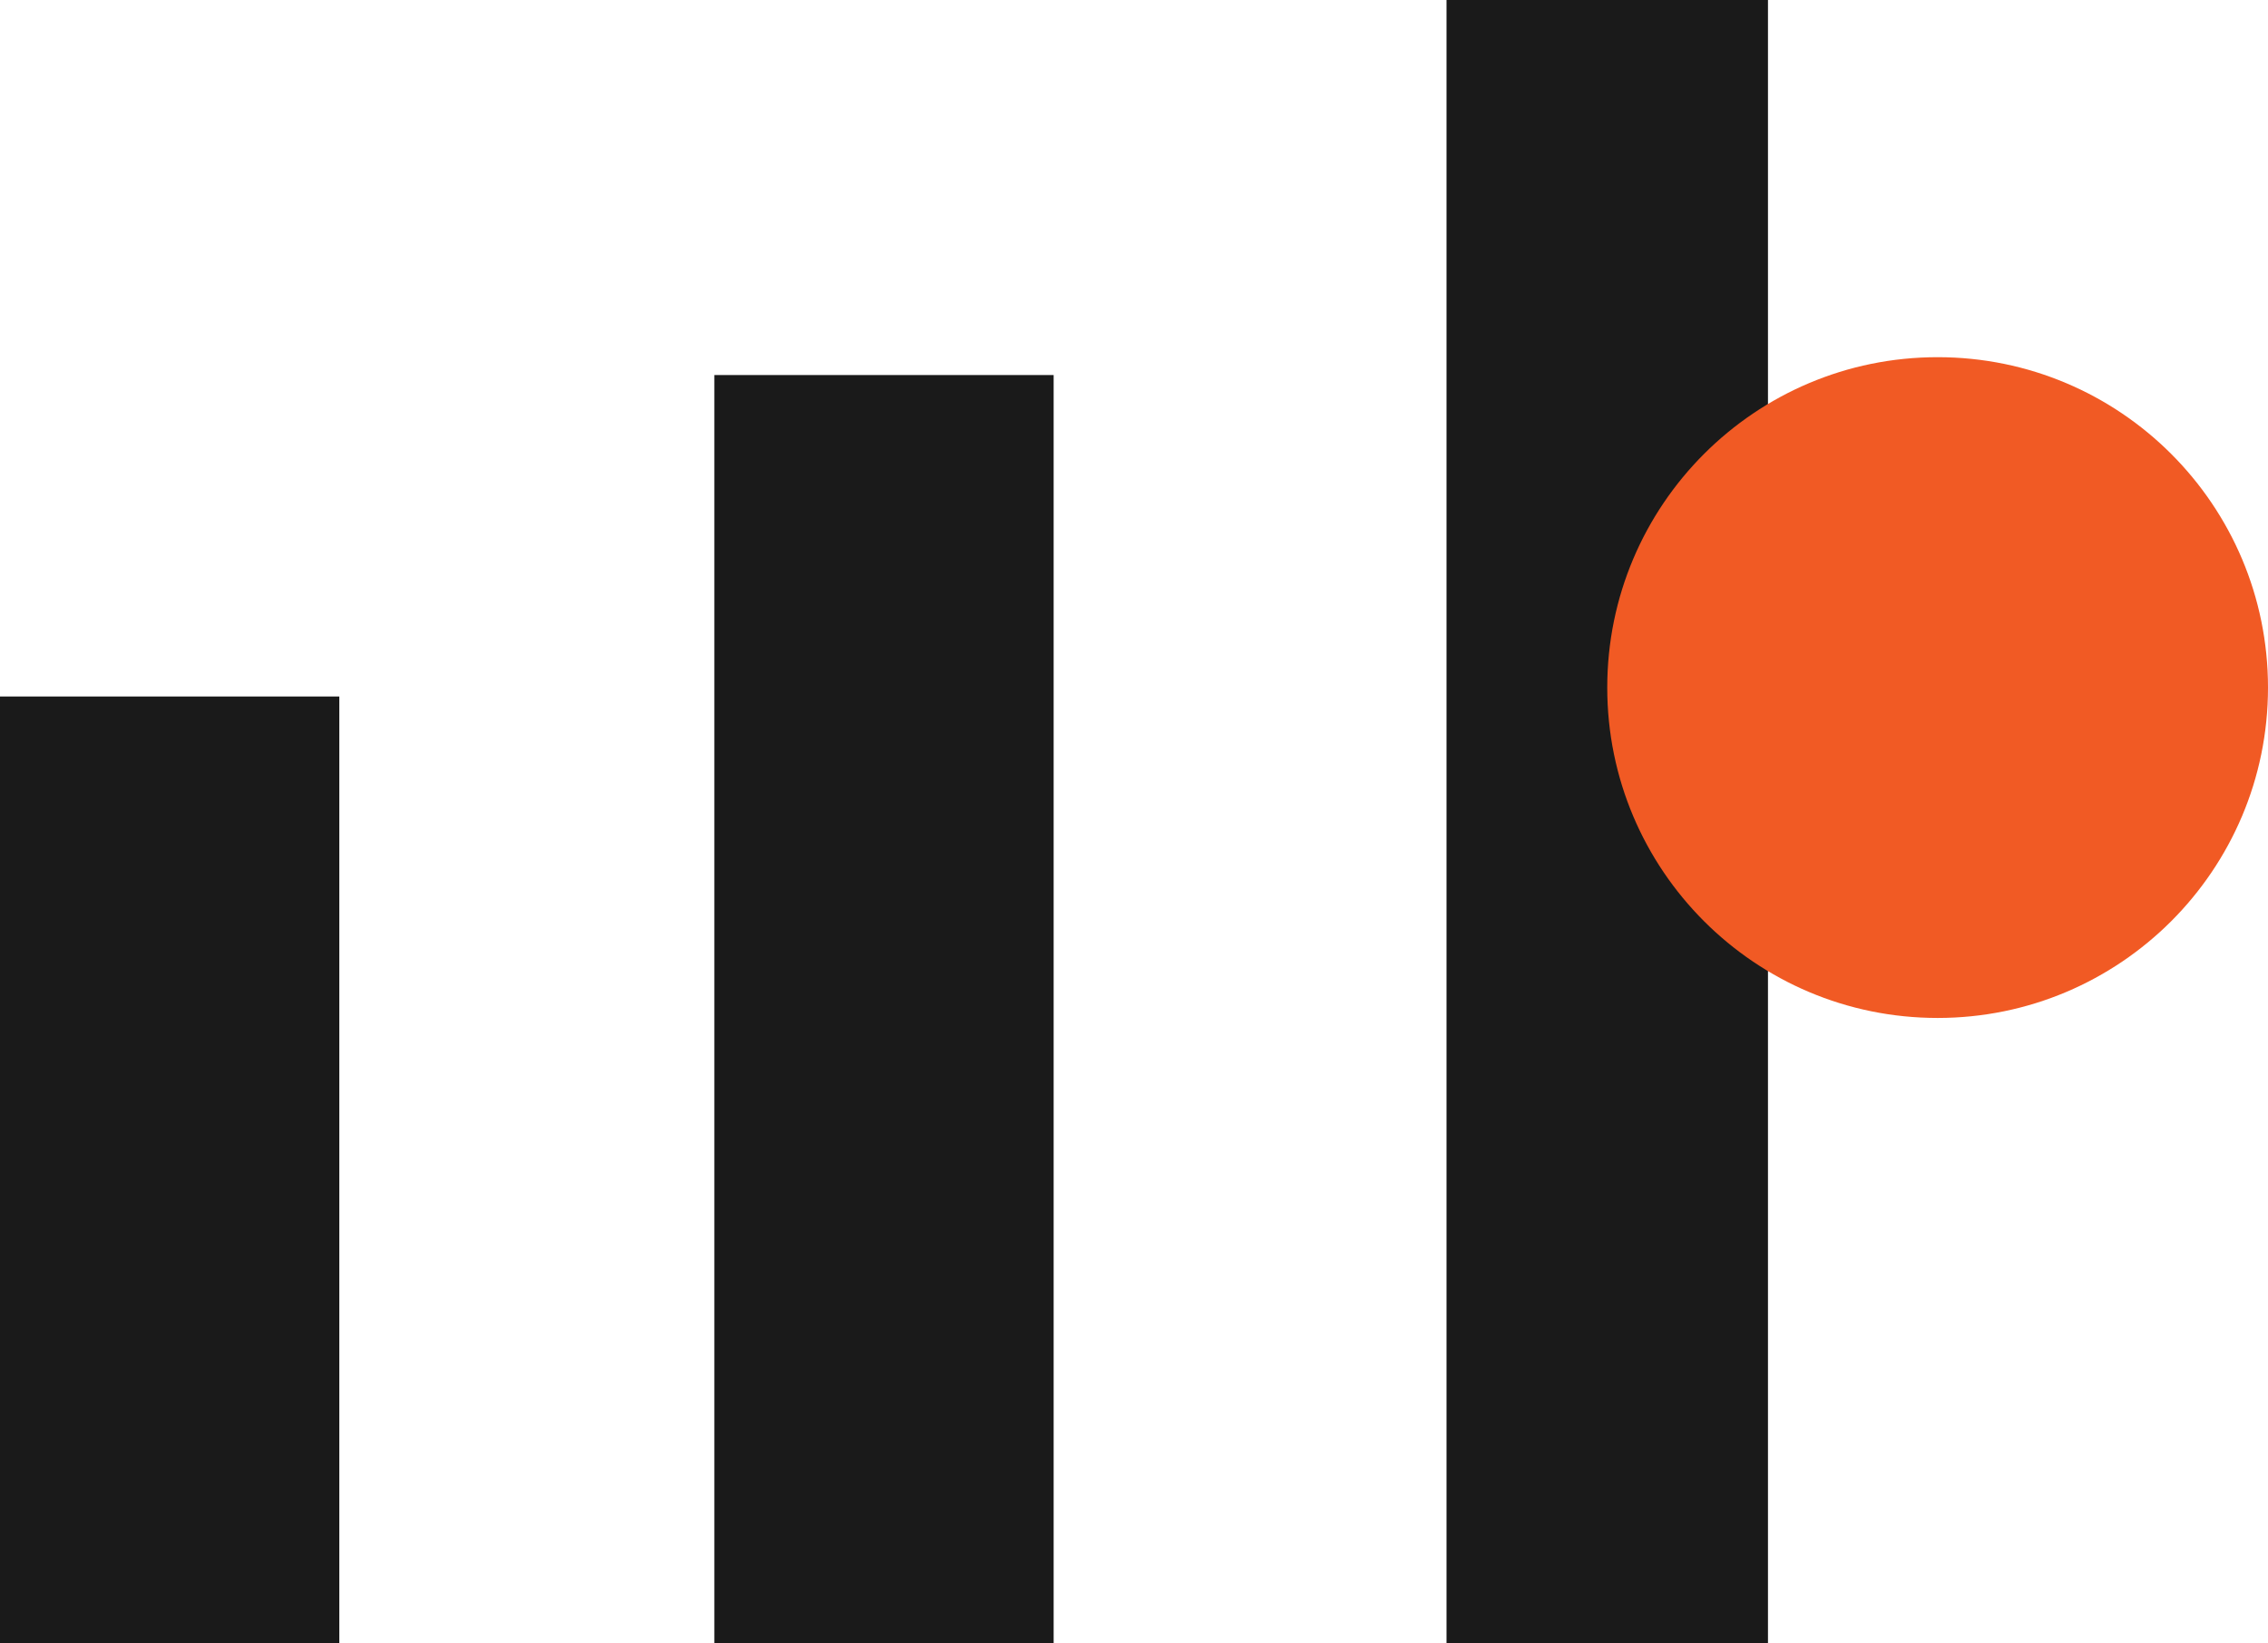 <svg width="127" height="92" viewBox="0 0 127 92" fill="none" xmlns="http://www.w3.org/2000/svg">
<path d="M19 39H0V92H19V39Z" fill="#1A1A1A"/>
<path d="M59 21H40V92H59V21Z" fill="#1A1A1A"/>
<path d="M99 0H81V92H99V0Z" fill="#1A1A1A"/>
<path d="M108.5 57C118.717 57 127 48.717 127 38.5C127 28.283 118.717 20 108.5 20C98.283 20 90 28.283 90 38.5C90 48.717 98.283 57 108.5 57Z" fill="#F15A24"/>
</svg>
